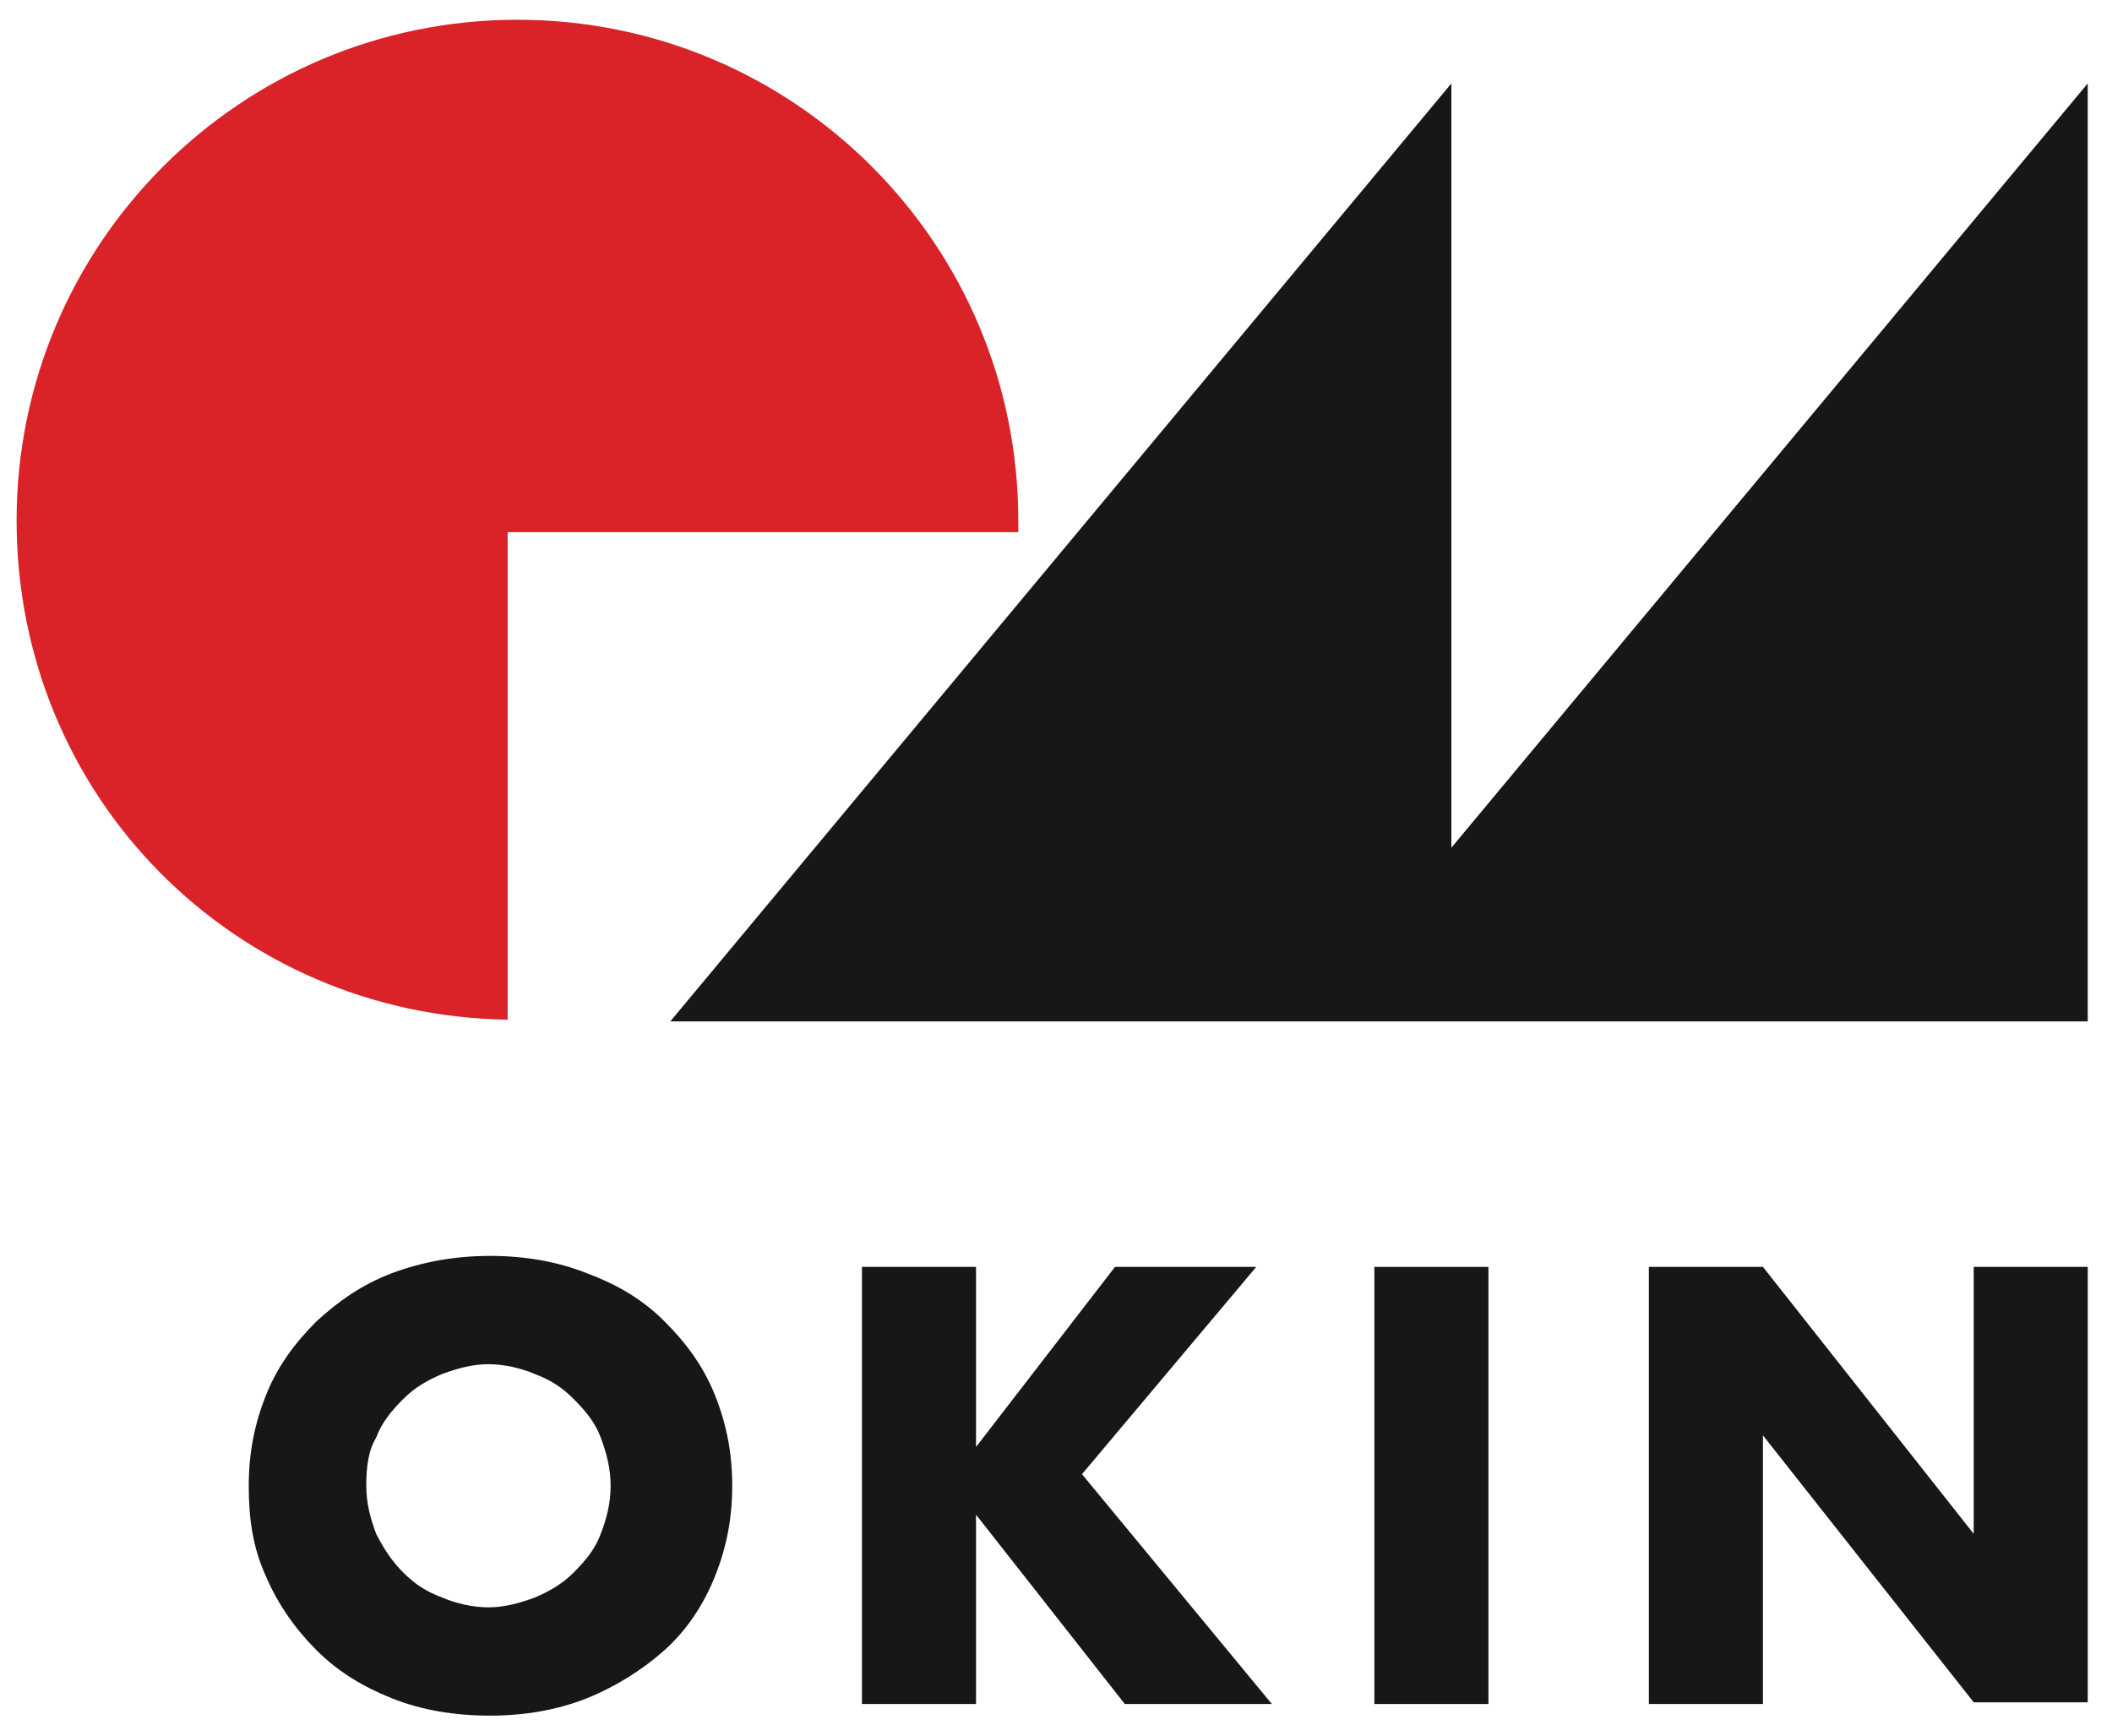 <svg width="73" height="60" viewBox="0 0 73 60" fill="none" xmlns="http://www.w3.org/2000/svg"><path d="M50.166 29.301V2.884L23.168 35.305H72.161V2.884L50.166 29.301Z" fill="#181716"/><path d="M17.546 18.394H35.197V17.994C35.197 8.428 27.452 0.683 17.886 0.683C8.319 0.683 0.574 8.428 0.574 17.994C0.574 27.561 8.119 35.106 17.546 35.246V18.394Z" fill="#DA2229"/><path d="M22.967 45.673C22.227 44.932 21.366 44.412 20.285 44.011C19.285 43.611 18.144 43.411 16.943 43.411C15.742 43.411 14.602 43.611 13.541 44.011C12.48 44.412 11.66 45.012 10.939 45.673C10.199 46.413 9.598 47.214 9.198 48.214C8.798 49.215 8.598 50.216 8.598 51.356C8.598 52.497 8.738 53.498 9.198 54.498C9.598 55.439 10.199 56.3 10.939 57.04C11.68 57.781 12.54 58.301 13.541 58.701C14.542 59.102 15.682 59.302 16.943 59.302C18.144 59.302 19.285 59.102 20.285 58.701C21.286 58.301 22.227 57.701 22.967 57.04C23.708 56.38 24.308 55.499 24.708 54.498C25.109 53.498 25.309 52.497 25.309 51.356C25.309 50.216 25.109 49.215 24.708 48.214C24.308 47.214 23.708 46.413 22.967 45.673ZM20.766 53.017C20.566 53.558 20.225 53.958 19.825 54.358C19.425 54.759 18.965 55.019 18.484 55.219C17.944 55.419 17.424 55.559 16.883 55.559C16.343 55.559 15.742 55.419 15.282 55.219C14.742 55.019 14.341 54.759 13.941 54.358C13.541 53.958 13.281 53.558 13.001 53.017C12.8 52.477 12.66 51.957 12.66 51.356C12.66 50.756 12.72 50.156 13.001 49.695C13.201 49.155 13.541 48.755 13.941 48.354C14.341 47.954 14.802 47.694 15.282 47.494C15.822 47.294 16.343 47.154 16.883 47.154C17.424 47.154 18.024 47.294 18.484 47.494C19.025 47.694 19.425 47.954 19.825 48.354C20.225 48.755 20.566 49.155 20.766 49.695C20.966 50.236 21.106 50.756 21.106 51.356C21.106 51.957 20.966 52.497 20.766 53.017Z" fill="#181716"/><path d="M68.22 53.017L60.935 43.791H56.992V58.901H60.935V49.615L68.22 58.841H72.162V43.791H68.22V53.017Z" fill="#181716"/><path d="M51.447 43.791H47.504V58.901H51.447V43.791Z" fill="#181716"/><path d="M43.422 43.791H38.539L33.736 50.015V43.791H29.793V58.901H33.736V52.357L38.879 58.901H43.962L37.398 50.956L43.422 43.791Z" fill="#181716"/></svg>